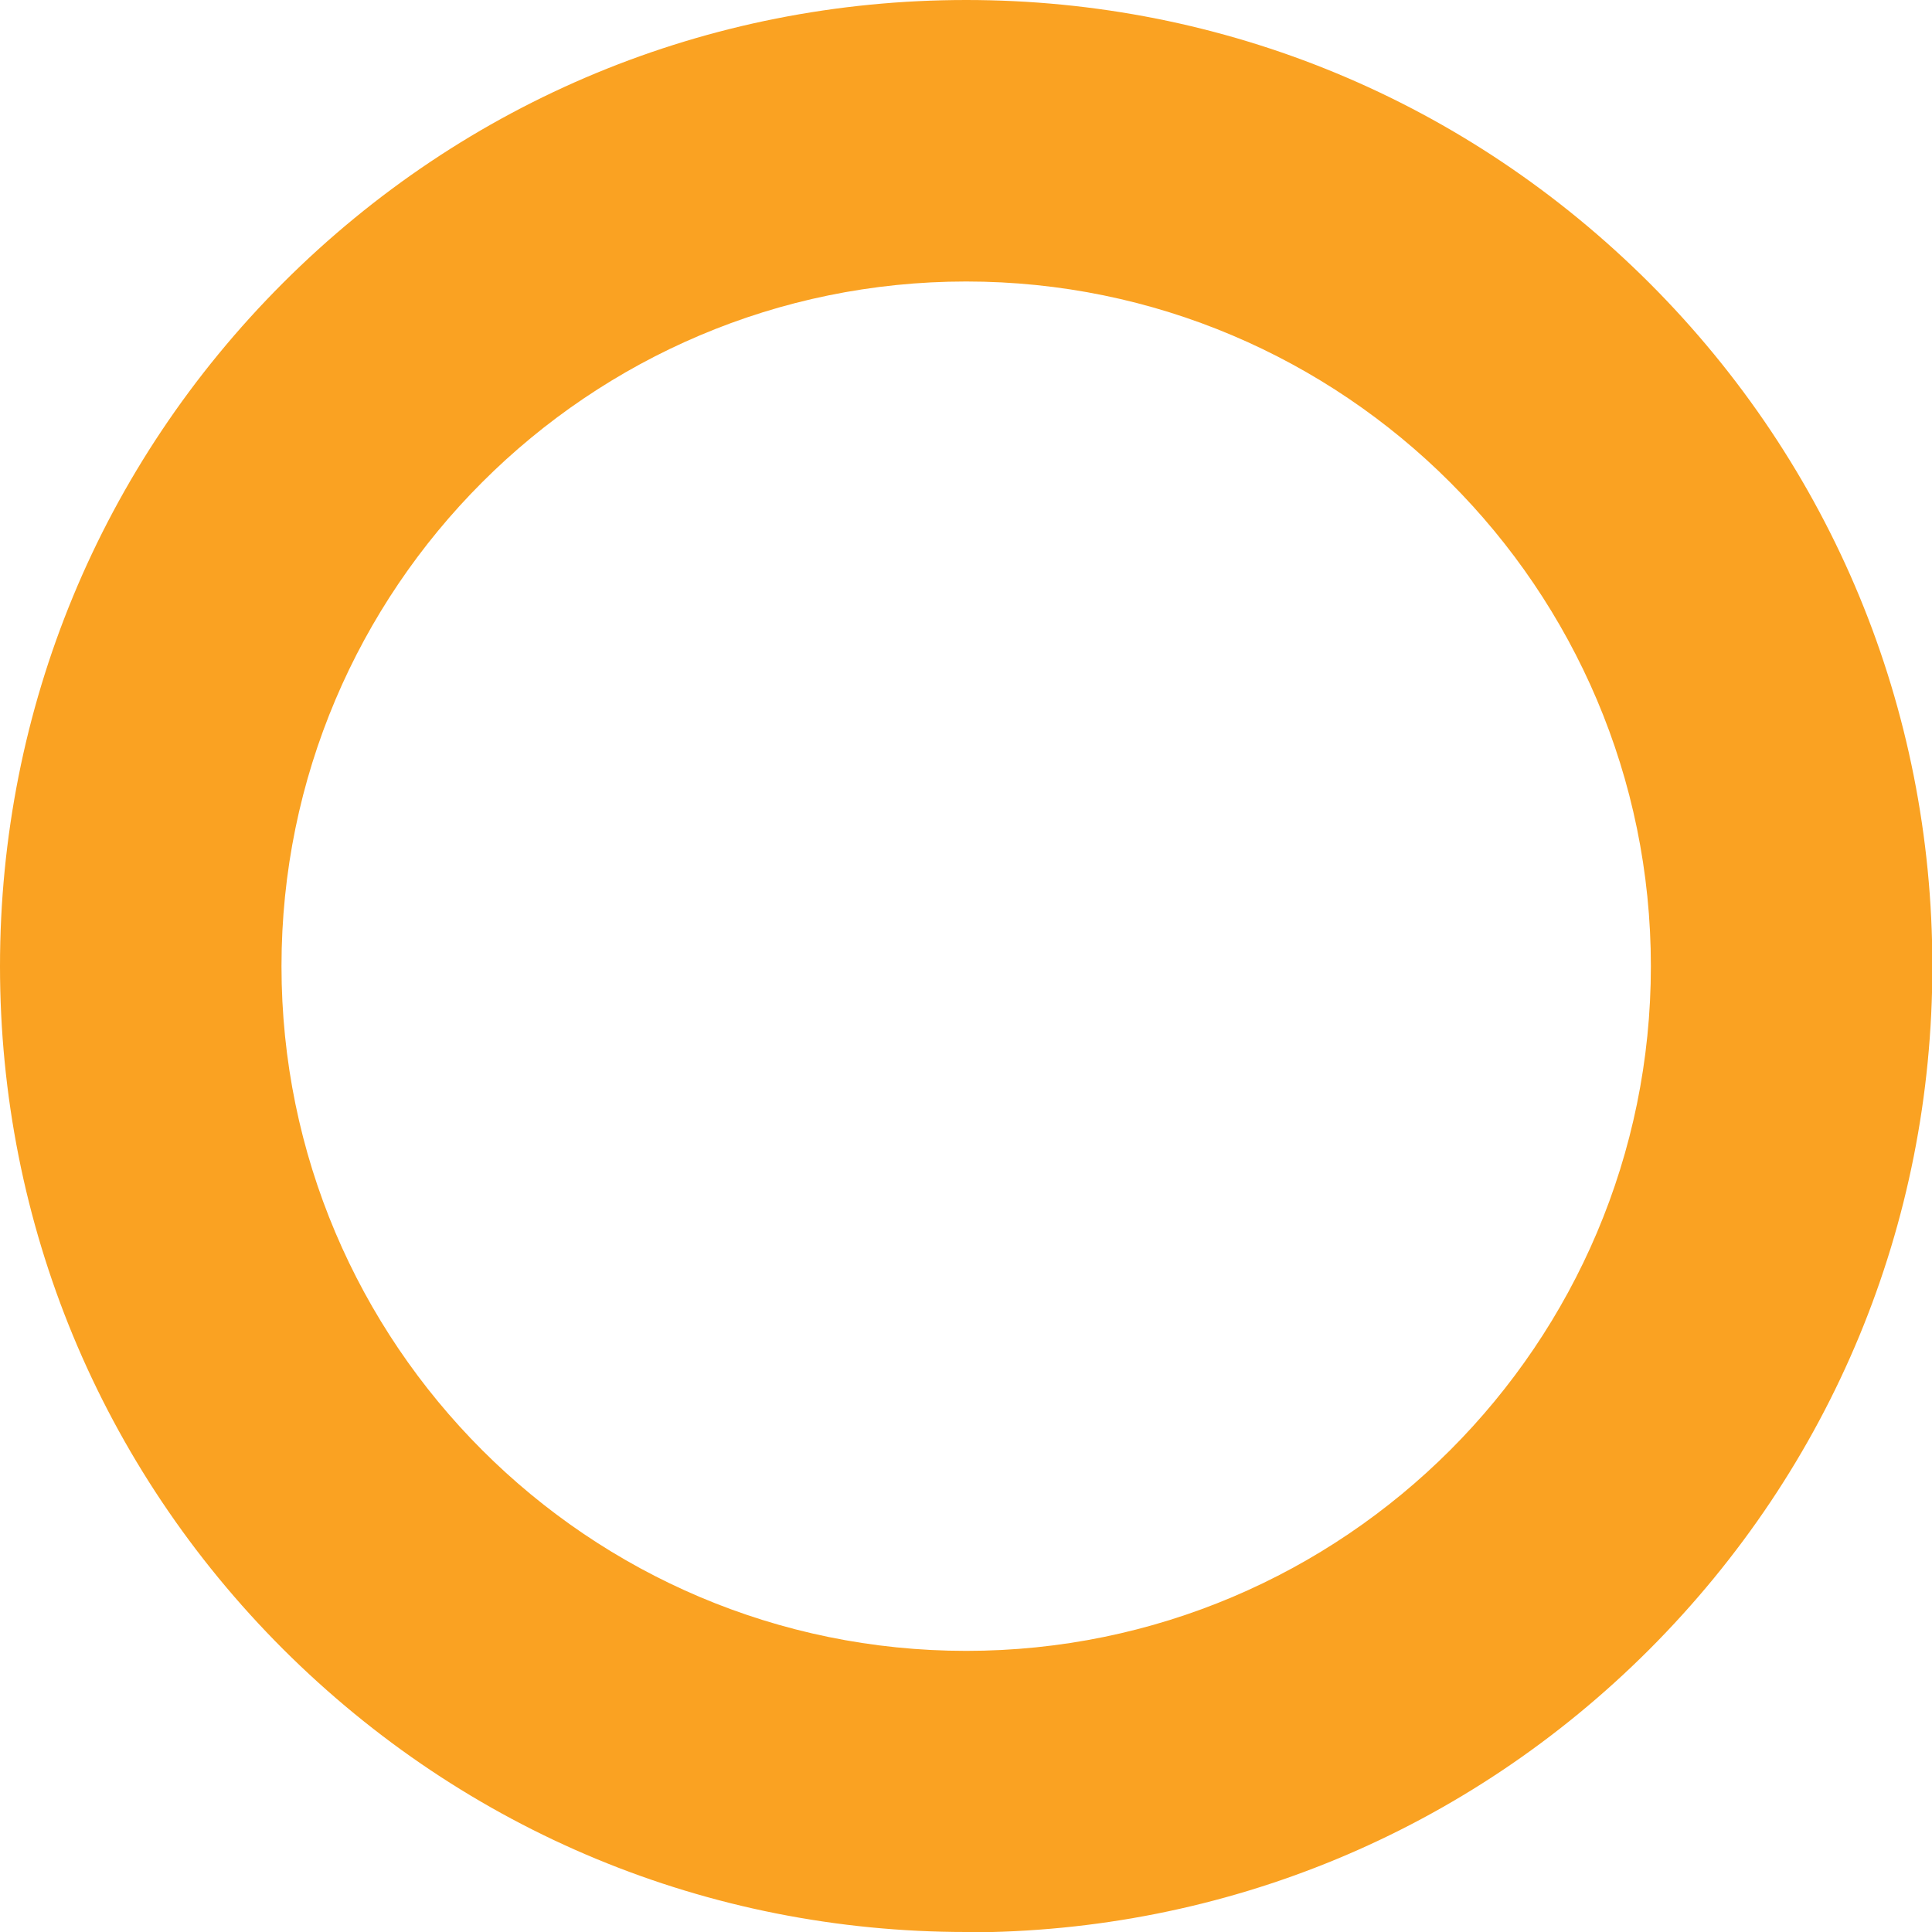 <?xml version="1.0" encoding="UTF-8"?><svg id="b" xmlns="http://www.w3.org/2000/svg" viewBox="0 0 52.23 52.23"><defs><style>.d{fill:#faa222;}</style></defs><g id="c"><path class="d" d="M26.12,52.23c-6.98,0-13.53-2.72-18.47-7.65C2.72,39.65,0,33.09,0,26.12S2.72,12.58,7.65,7.65C12.58,2.72,19.14,0,26.12,0s13.53,2.72,18.47,7.65c4.93,4.93,7.65,11.49,7.65,18.47s-2.72,13.53-7.65,18.47c-4.93,4.93-11.49,7.65-18.47,7.65ZM26.12,7.61C15.91,7.61,7.61,15.91,7.61,26.12s8.3,18.51,18.51,18.51,18.51-8.3,18.51-18.51S36.32,7.61,26.12,7.61Z"/></g></svg>